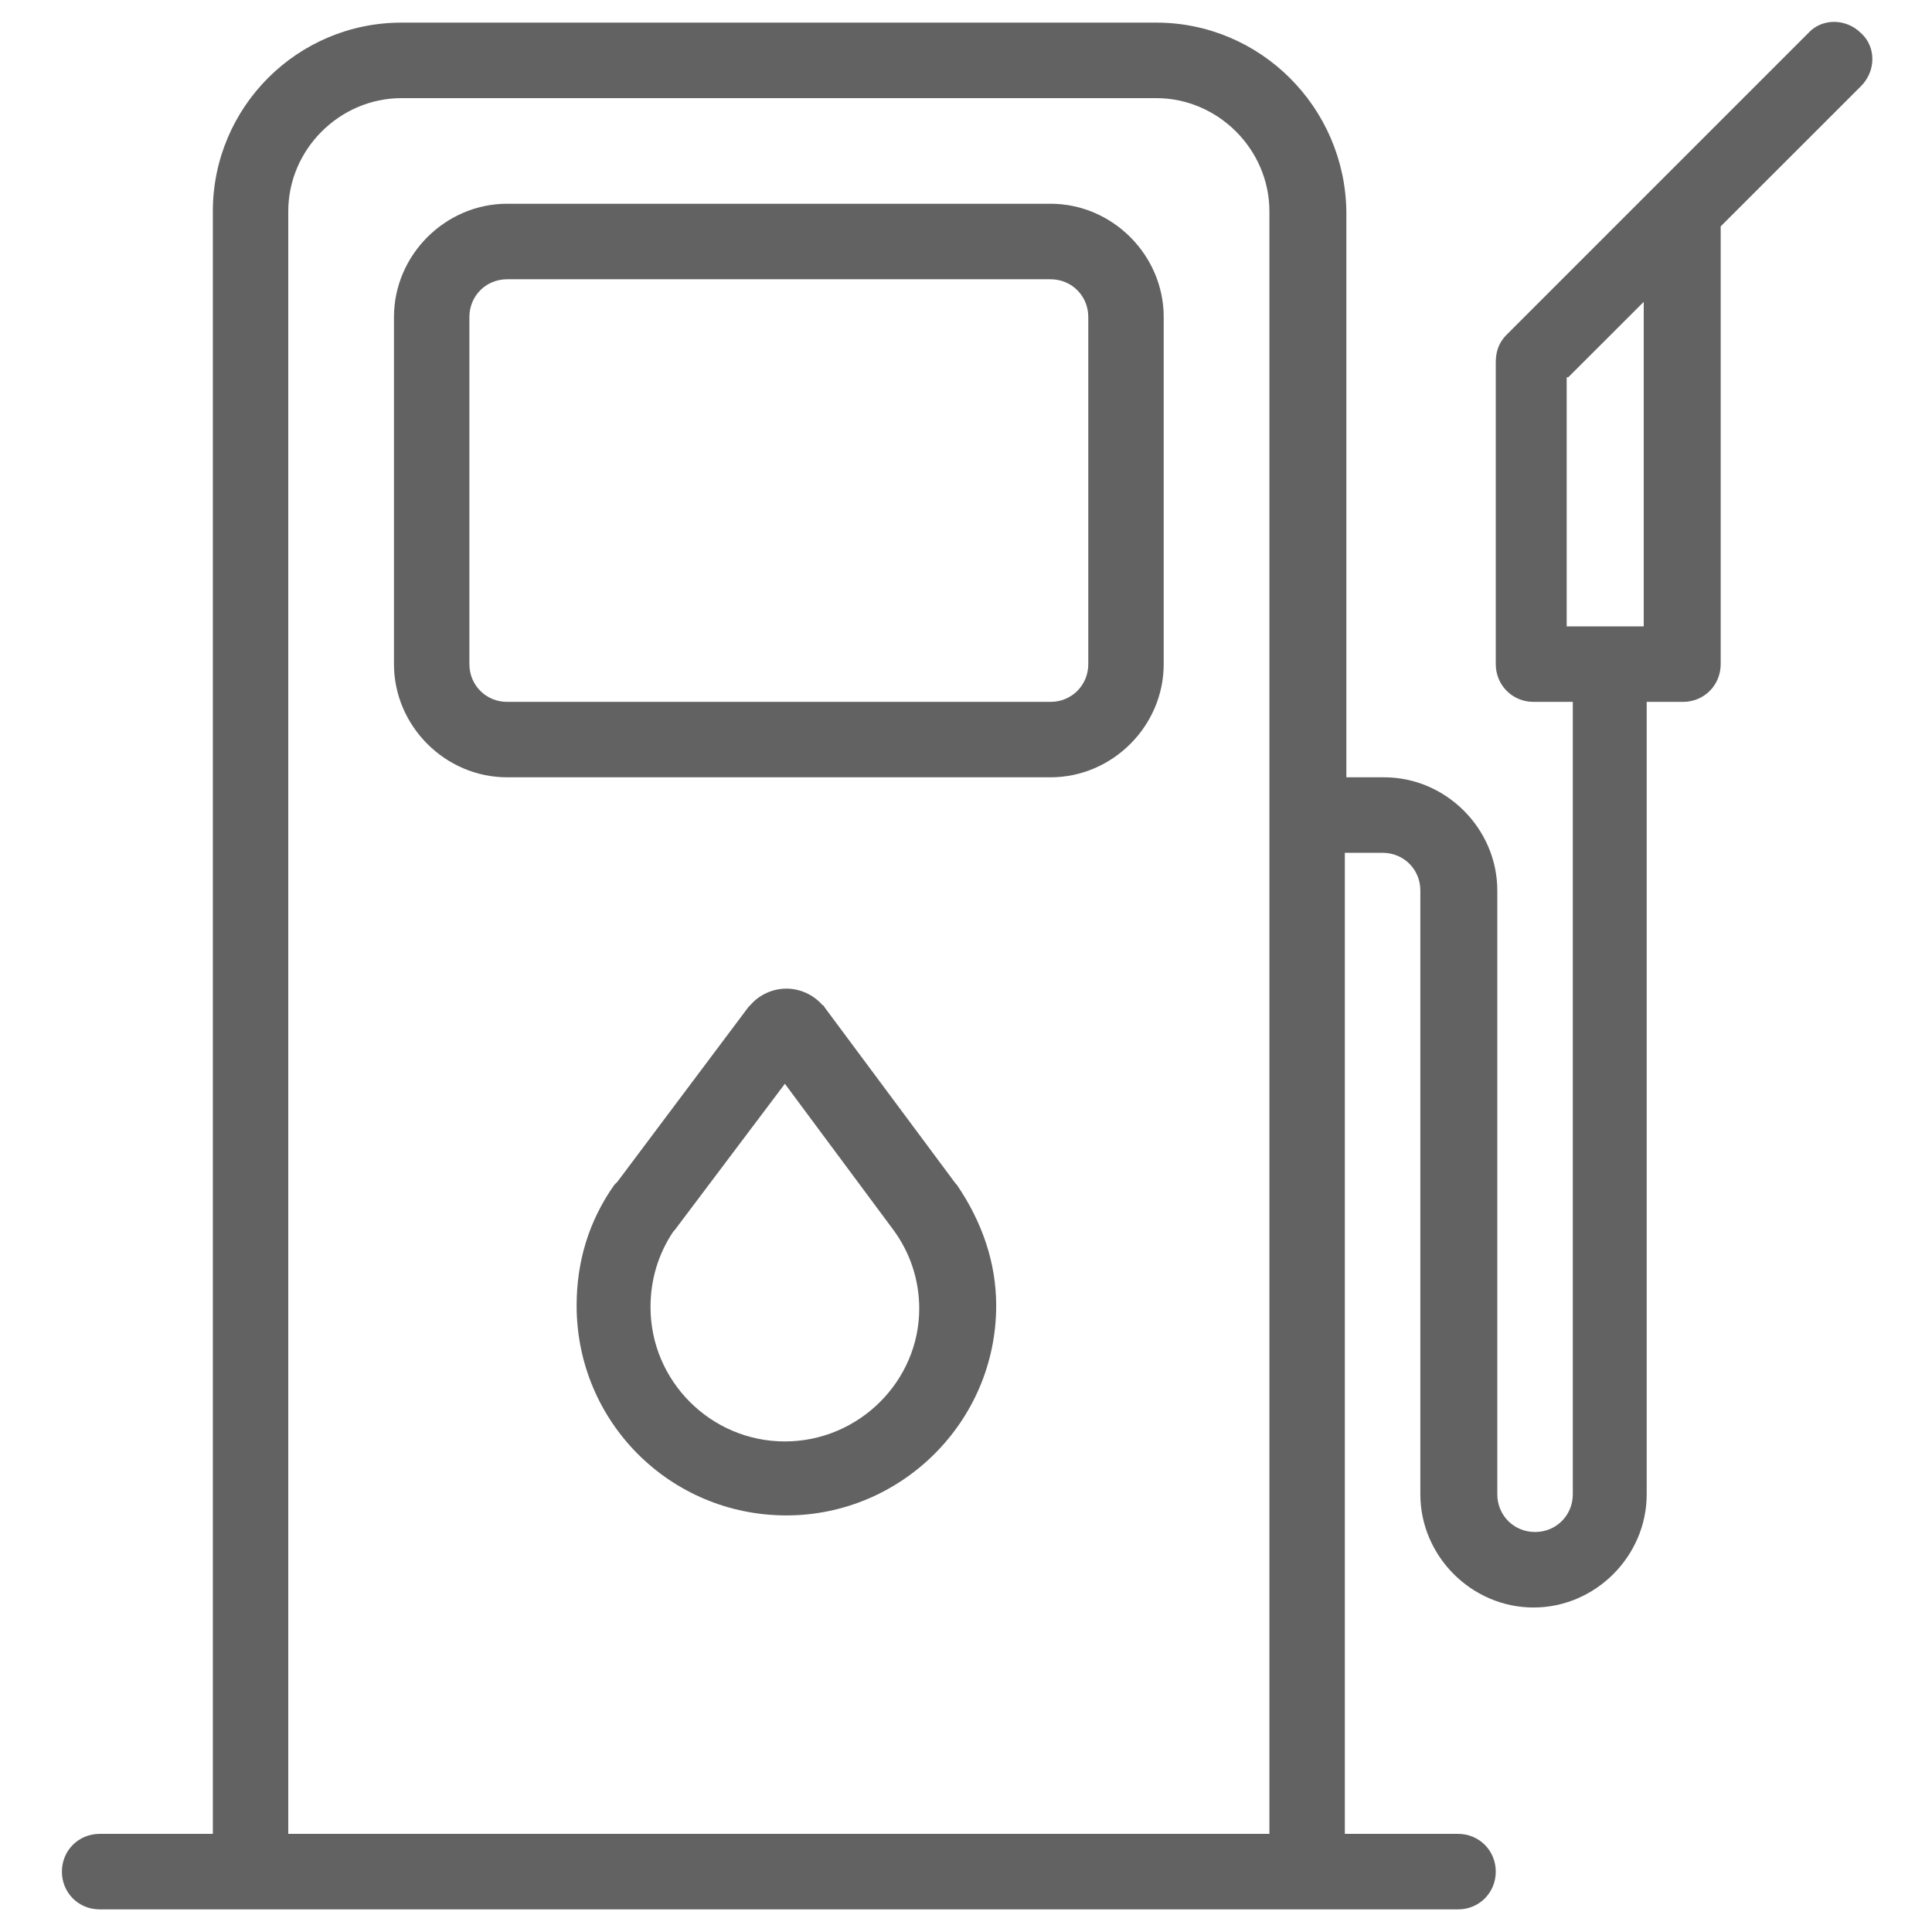 <svg xmlns="http://www.w3.org/2000/svg" width="24" height="24" viewBox="0 0 24 24" fill="none"><g clip-path="url(#clip0_77_4812)"><path d="M14.363 0.281H4.988C3.694 0.281 2.644 1.331 2.644 2.625V22.781H1.238C0.975 22.781 0.769 22.988 0.769 23.25C0.769 23.512 0.975 23.719 1.238 23.719H18.113C18.375 23.719 18.581 23.512 18.581 23.25C18.581 22.988 18.375 22.781 18.113 22.781H16.706V10.594H17.175C17.438 10.594 17.644 10.8 17.644 11.062V18.562C17.644 19.331 18.281 19.969 19.05 19.969C19.819 19.969 20.456 19.331 20.456 18.562V8.719H20.906C21.169 8.719 21.375 8.512 21.375 8.25V2.812L23.119 1.069C23.306 0.881 23.306 0.581 23.119 0.412C22.931 0.225 22.631 0.225 22.462 0.412L18.712 4.162C18.619 4.256 18.581 4.369 18.581 4.5V8.25C18.581 8.512 18.788 8.719 19.05 8.719H19.538V18.562C19.538 18.825 19.331 19.031 19.069 19.031C18.806 19.031 18.6 18.825 18.6 18.562V11.062C18.6 10.294 17.962 9.656 17.194 9.656H16.725V2.625C16.706 1.331 15.656 0.281 14.363 0.281ZM19.481 4.687L20.419 3.75V7.781H19.462V4.687H19.481ZM3.581 22.781V2.625C3.581 1.856 4.219 1.219 4.988 1.219H14.363C15.131 1.219 15.769 1.856 15.769 2.625V22.781H3.581Z" fill="#626262"></path><path d="M13.05 2.531H6.3C5.531 2.531 4.894 3.169 4.894 3.938V8.25C4.894 9.019 5.531 9.656 6.3 9.656H13.05C13.819 9.656 14.456 9.019 14.456 8.25V3.938C14.456 3.169 13.819 2.531 13.05 2.531ZM13.519 8.25C13.519 8.512 13.312 8.719 13.05 8.719H6.3C6.038 8.719 5.831 8.512 5.831 8.25V3.938C5.831 3.675 6.038 3.469 6.3 3.469H13.05C13.312 3.469 13.519 3.675 13.519 3.938V8.25ZM11.887 14.719L11.869 14.7L10.238 12.506C10.238 12.506 10.238 12.488 10.219 12.488C10.106 12.356 9.938 12.281 9.769 12.281C9.6 12.281 9.431 12.356 9.319 12.488L9.3 12.506L7.669 14.681L7.631 14.719C7.313 15.169 7.163 15.675 7.163 16.219C7.163 17.663 8.325 18.825 9.769 18.825C11.194 18.825 12.375 17.663 12.375 16.219C12.375 15.694 12.206 15.188 11.887 14.719C11.887 14.738 11.887 14.738 11.887 14.719ZM9.75 17.906C8.831 17.906 8.081 17.156 8.081 16.238C8.081 15.9 8.175 15.581 8.363 15.3L8.381 15.281L9.75 13.463L11.1 15.281C11.306 15.562 11.419 15.9 11.419 16.256C11.419 17.156 10.669 17.906 9.75 17.906Z" fill="#626262"></path></g><defs><clipPath id="clip0_77_4812"><rect width="24" height="24" fill="white"></rect></clipPath></defs></svg>